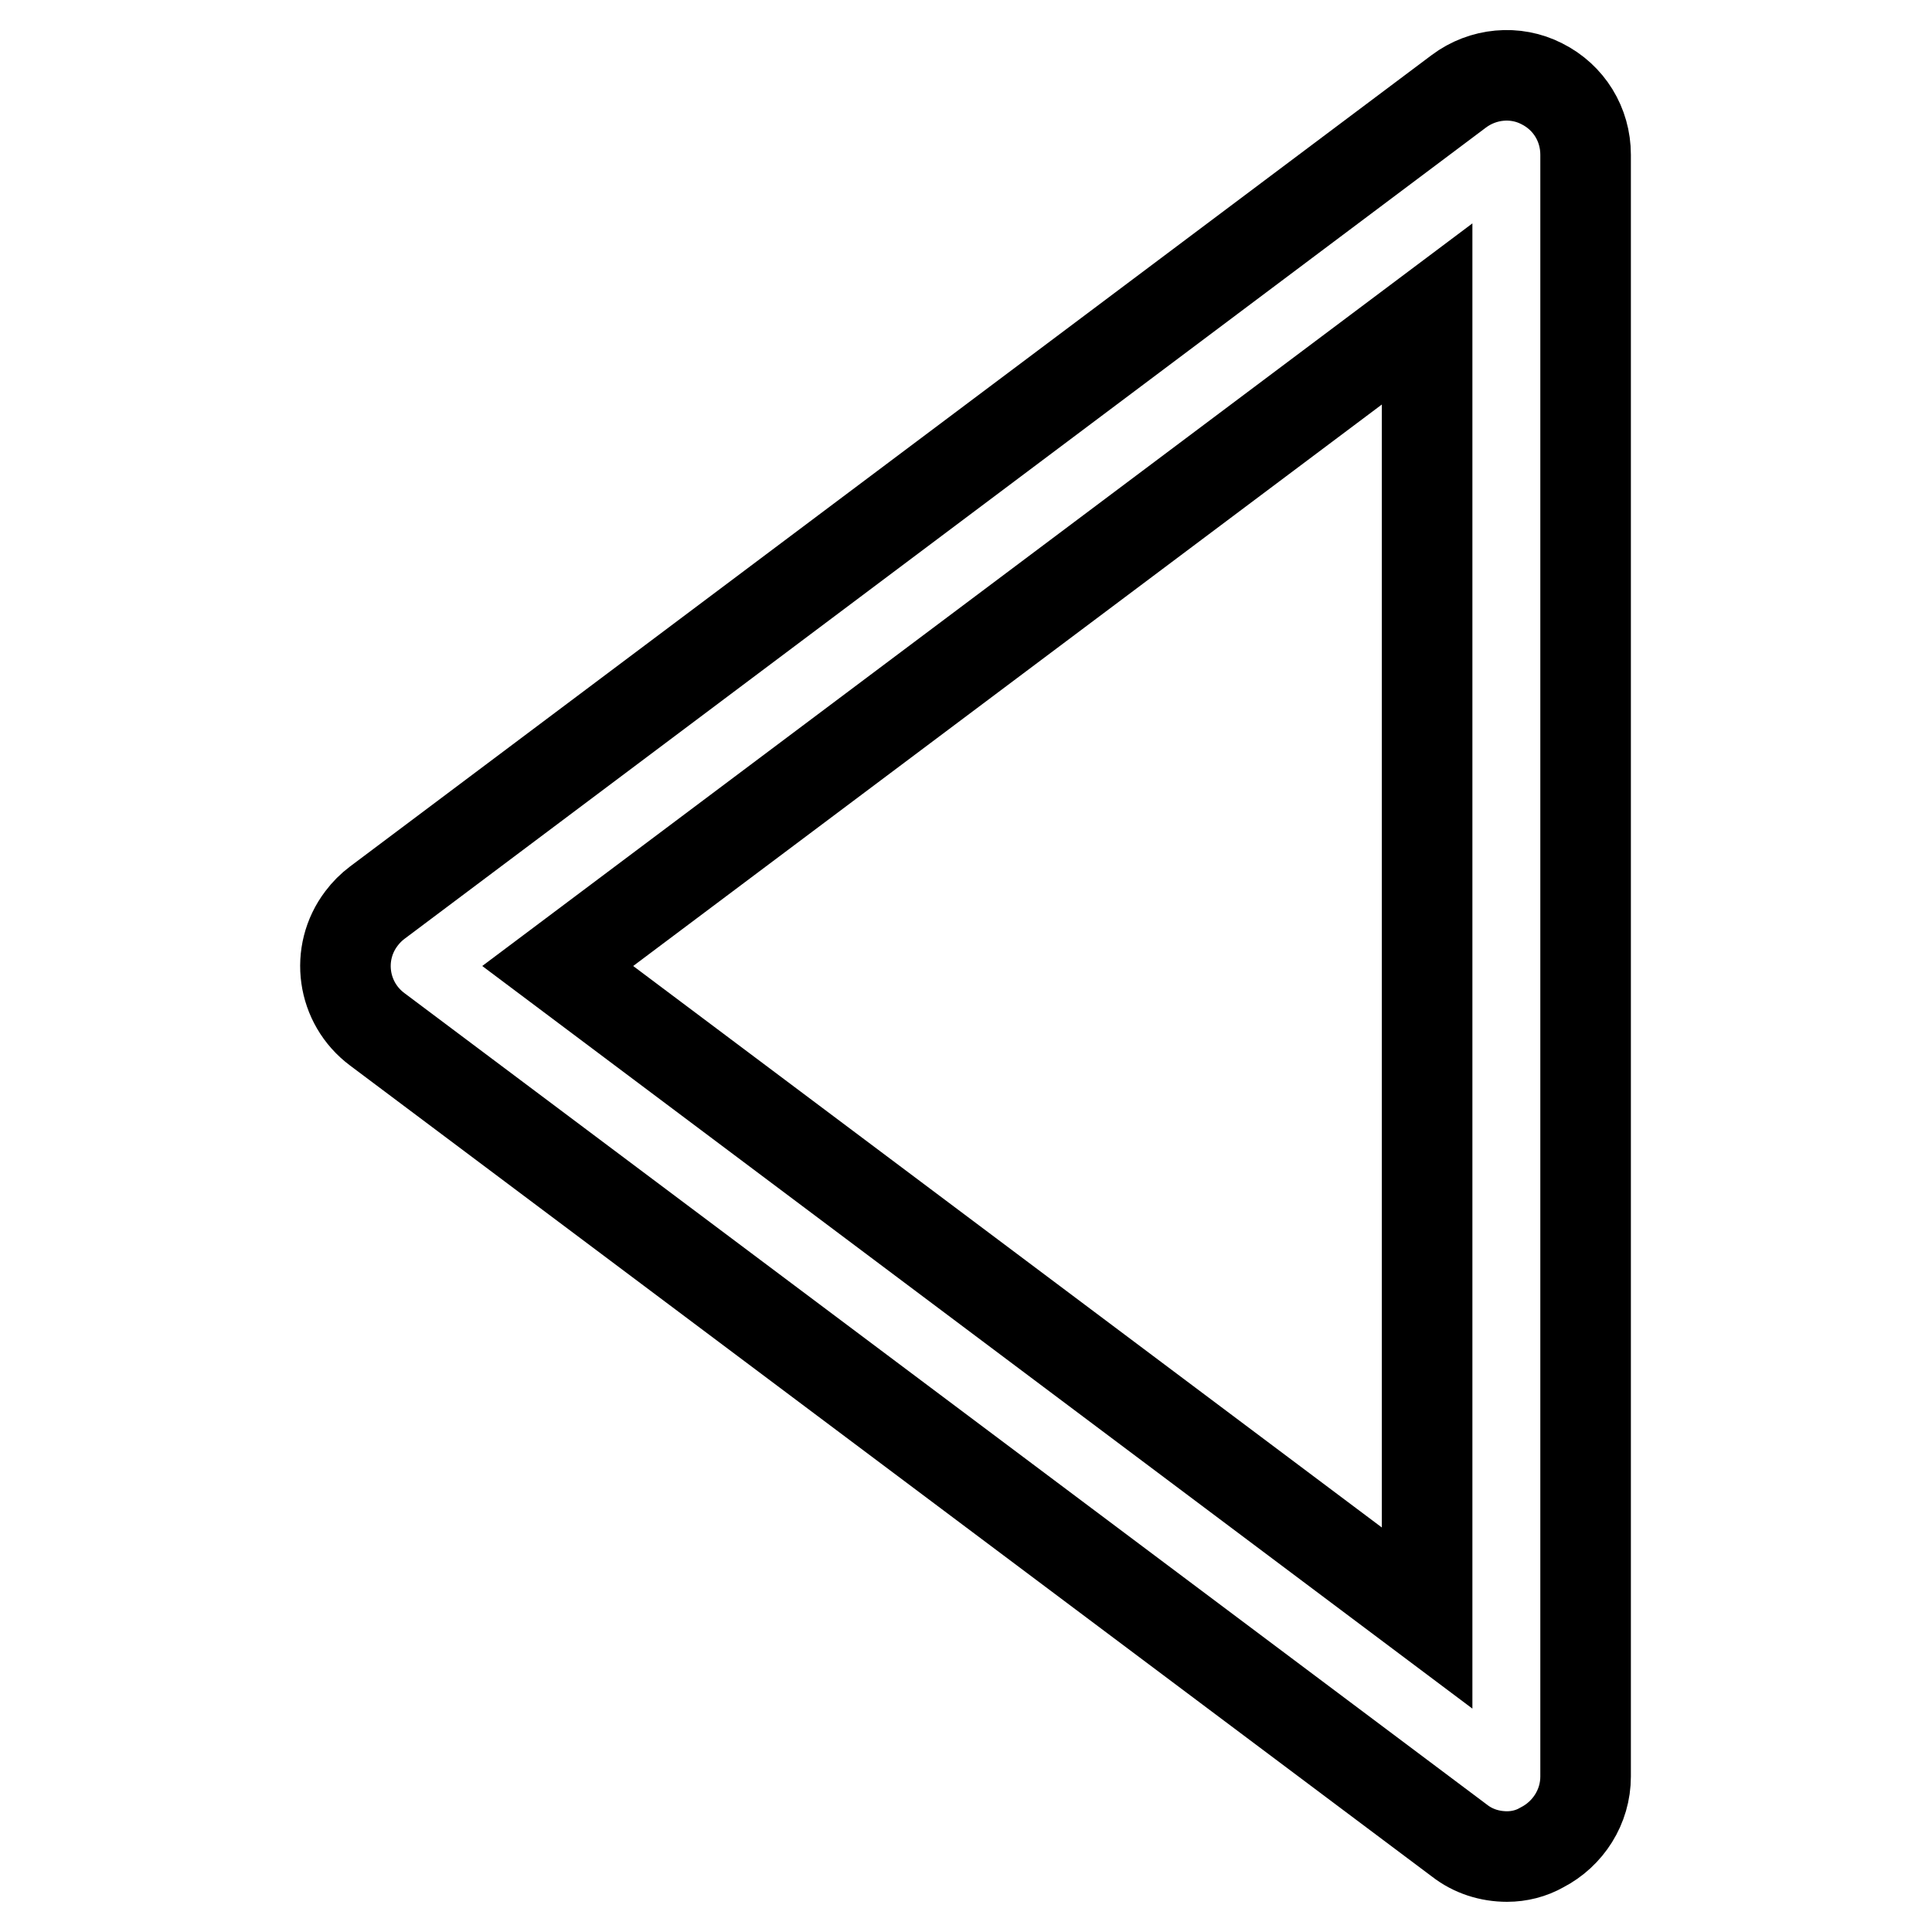 <?xml version="1.0" encoding="utf-8"?>
<!-- Svg Vector Icons : http://www.onlinewebfonts.com/icon -->
<!DOCTYPE svg PUBLIC "-//W3C//DTD SVG 1.1//EN" "http://www.w3.org/Graphics/SVG/1.1/DTD/svg11.dtd">
<svg version="1.1" xmlns="http://www.w3.org/2000/svg" xmlns:xlink="http://www.w3.org/1999/xlink" x="0px" y="0px" viewBox="0 0 256 256" enable-background="new 0 0 256 256" xml:space="preserve">
<g> <path stroke-width="12" fill-opacity="0" stroke="#000000"  d="M199.7,246c-2.3,0-4.5-0.7-6.3-2.1L50,136.4c-4.7-3.5-5.6-10.1-2.1-14.7c0.6-0.8,1.3-1.5,2.1-2.1 L193.3,12.1c3.2-2.4,7.5-2.8,11-1c3.6,1.8,5.8,5.4,5.8,9.4v214.9c0,4-2.3,7.6-5.8,9.4C202.9,245.6,201.3,246,199.7,246z M73.9,128 l115.2,86.4V41.6L73.9,128z"/></g>
</svg>